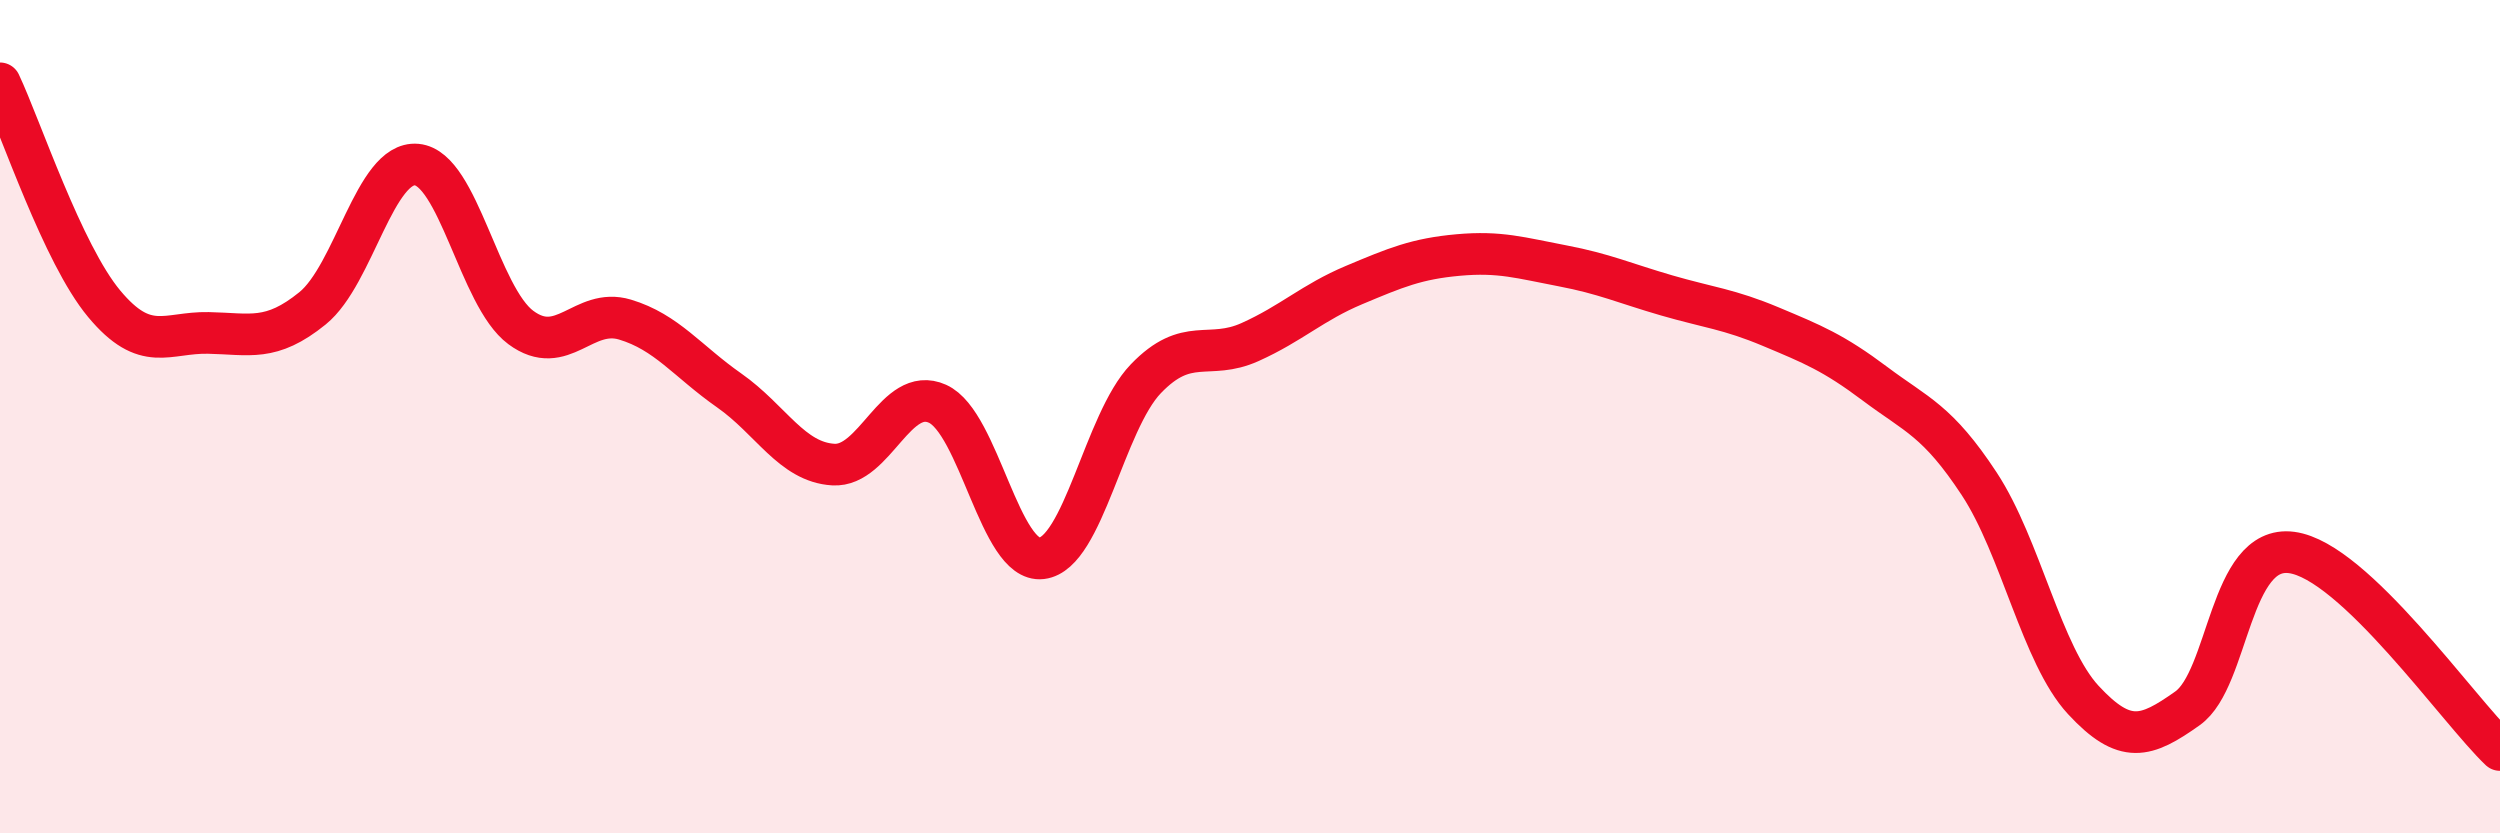 
    <svg width="60" height="20" viewBox="0 0 60 20" xmlns="http://www.w3.org/2000/svg">
      <path
        d="M 0,2 C 0.5,3.06 1.5,6.09 2.5,7.29 C 3.5,8.49 4,7.97 5,7.99 C 6,8.01 6.5,8.21 7.5,7.4 C 8.5,6.59 9,3.86 10,3.95 C 11,4.04 11.5,7.12 12.5,7.86 C 13.5,8.6 14,7.37 15,7.67 C 16,7.97 16.5,8.67 17.5,9.37 C 18.5,10.07 19,11.09 20,11.15 C 21,11.21 21.5,9.24 22.5,9.69 C 23.5,10.14 24,13.52 25,13.4 C 26,13.28 26.5,10.13 27.5,9.09 C 28.5,8.05 29,8.66 30,8.21 C 31,7.76 31.5,7.26 32.5,6.84 C 33.5,6.42 34,6.21 35,6.12 C 36,6.03 36.5,6.19 37.5,6.38 C 38.5,6.57 39,6.8 40,7.09 C 41,7.38 41.5,7.42 42.5,7.84 C 43.5,8.26 44,8.46 45,9.21 C 46,9.96 46.5,10.09 47.5,11.61 C 48.5,13.13 49,15.72 50,16.8 C 51,17.88 51.5,17.71 52.5,17 C 53.5,16.29 53.5,13.06 55,13.26 C 56.5,13.46 59,17.05 60,18L60 20L0 20Z"
        fill="#EB0A25"
        opacity="0.1"
        stroke-linecap="round"
        stroke-linejoin="round"
      />
      <path
        d="M 0,2 C 0.5,3.06 1.5,6.09 2.5,7.29 C 3.5,8.49 4,7.97 5,7.99 C 6,8.01 6.5,8.21 7.5,7.4 C 8.5,6.59 9,3.86 10,3.95 C 11,4.04 11.5,7.12 12.5,7.86 C 13.5,8.6 14,7.37 15,7.67 C 16,7.97 16.5,8.67 17.5,9.37 C 18.5,10.07 19,11.09 20,11.15 C 21,11.21 21.5,9.24 22.5,9.69 C 23.5,10.14 24,13.52 25,13.4 C 26,13.28 26.5,10.13 27.5,9.09 C 28.5,8.05 29,8.66 30,8.21 C 31,7.76 31.5,7.26 32.5,6.84 C 33.5,6.42 34,6.21 35,6.12 C 36,6.03 36.5,6.19 37.5,6.38 C 38.5,6.57 39,6.8 40,7.09 C 41,7.38 41.5,7.42 42.5,7.84 C 43.5,8.26 44,8.46 45,9.21 C 46,9.96 46.5,10.09 47.5,11.61 C 48.5,13.13 49,15.72 50,16.8 C 51,17.88 51.5,17.71 52.5,17 C 53.5,16.29 53.5,13.06 55,13.26 C 56.5,13.46 59,17.05 60,18"
        stroke="#EB0A25"
        stroke-width="1"
        fill="none"
        stroke-linecap="round"
        stroke-linejoin="round"
      />
    </svg>
  